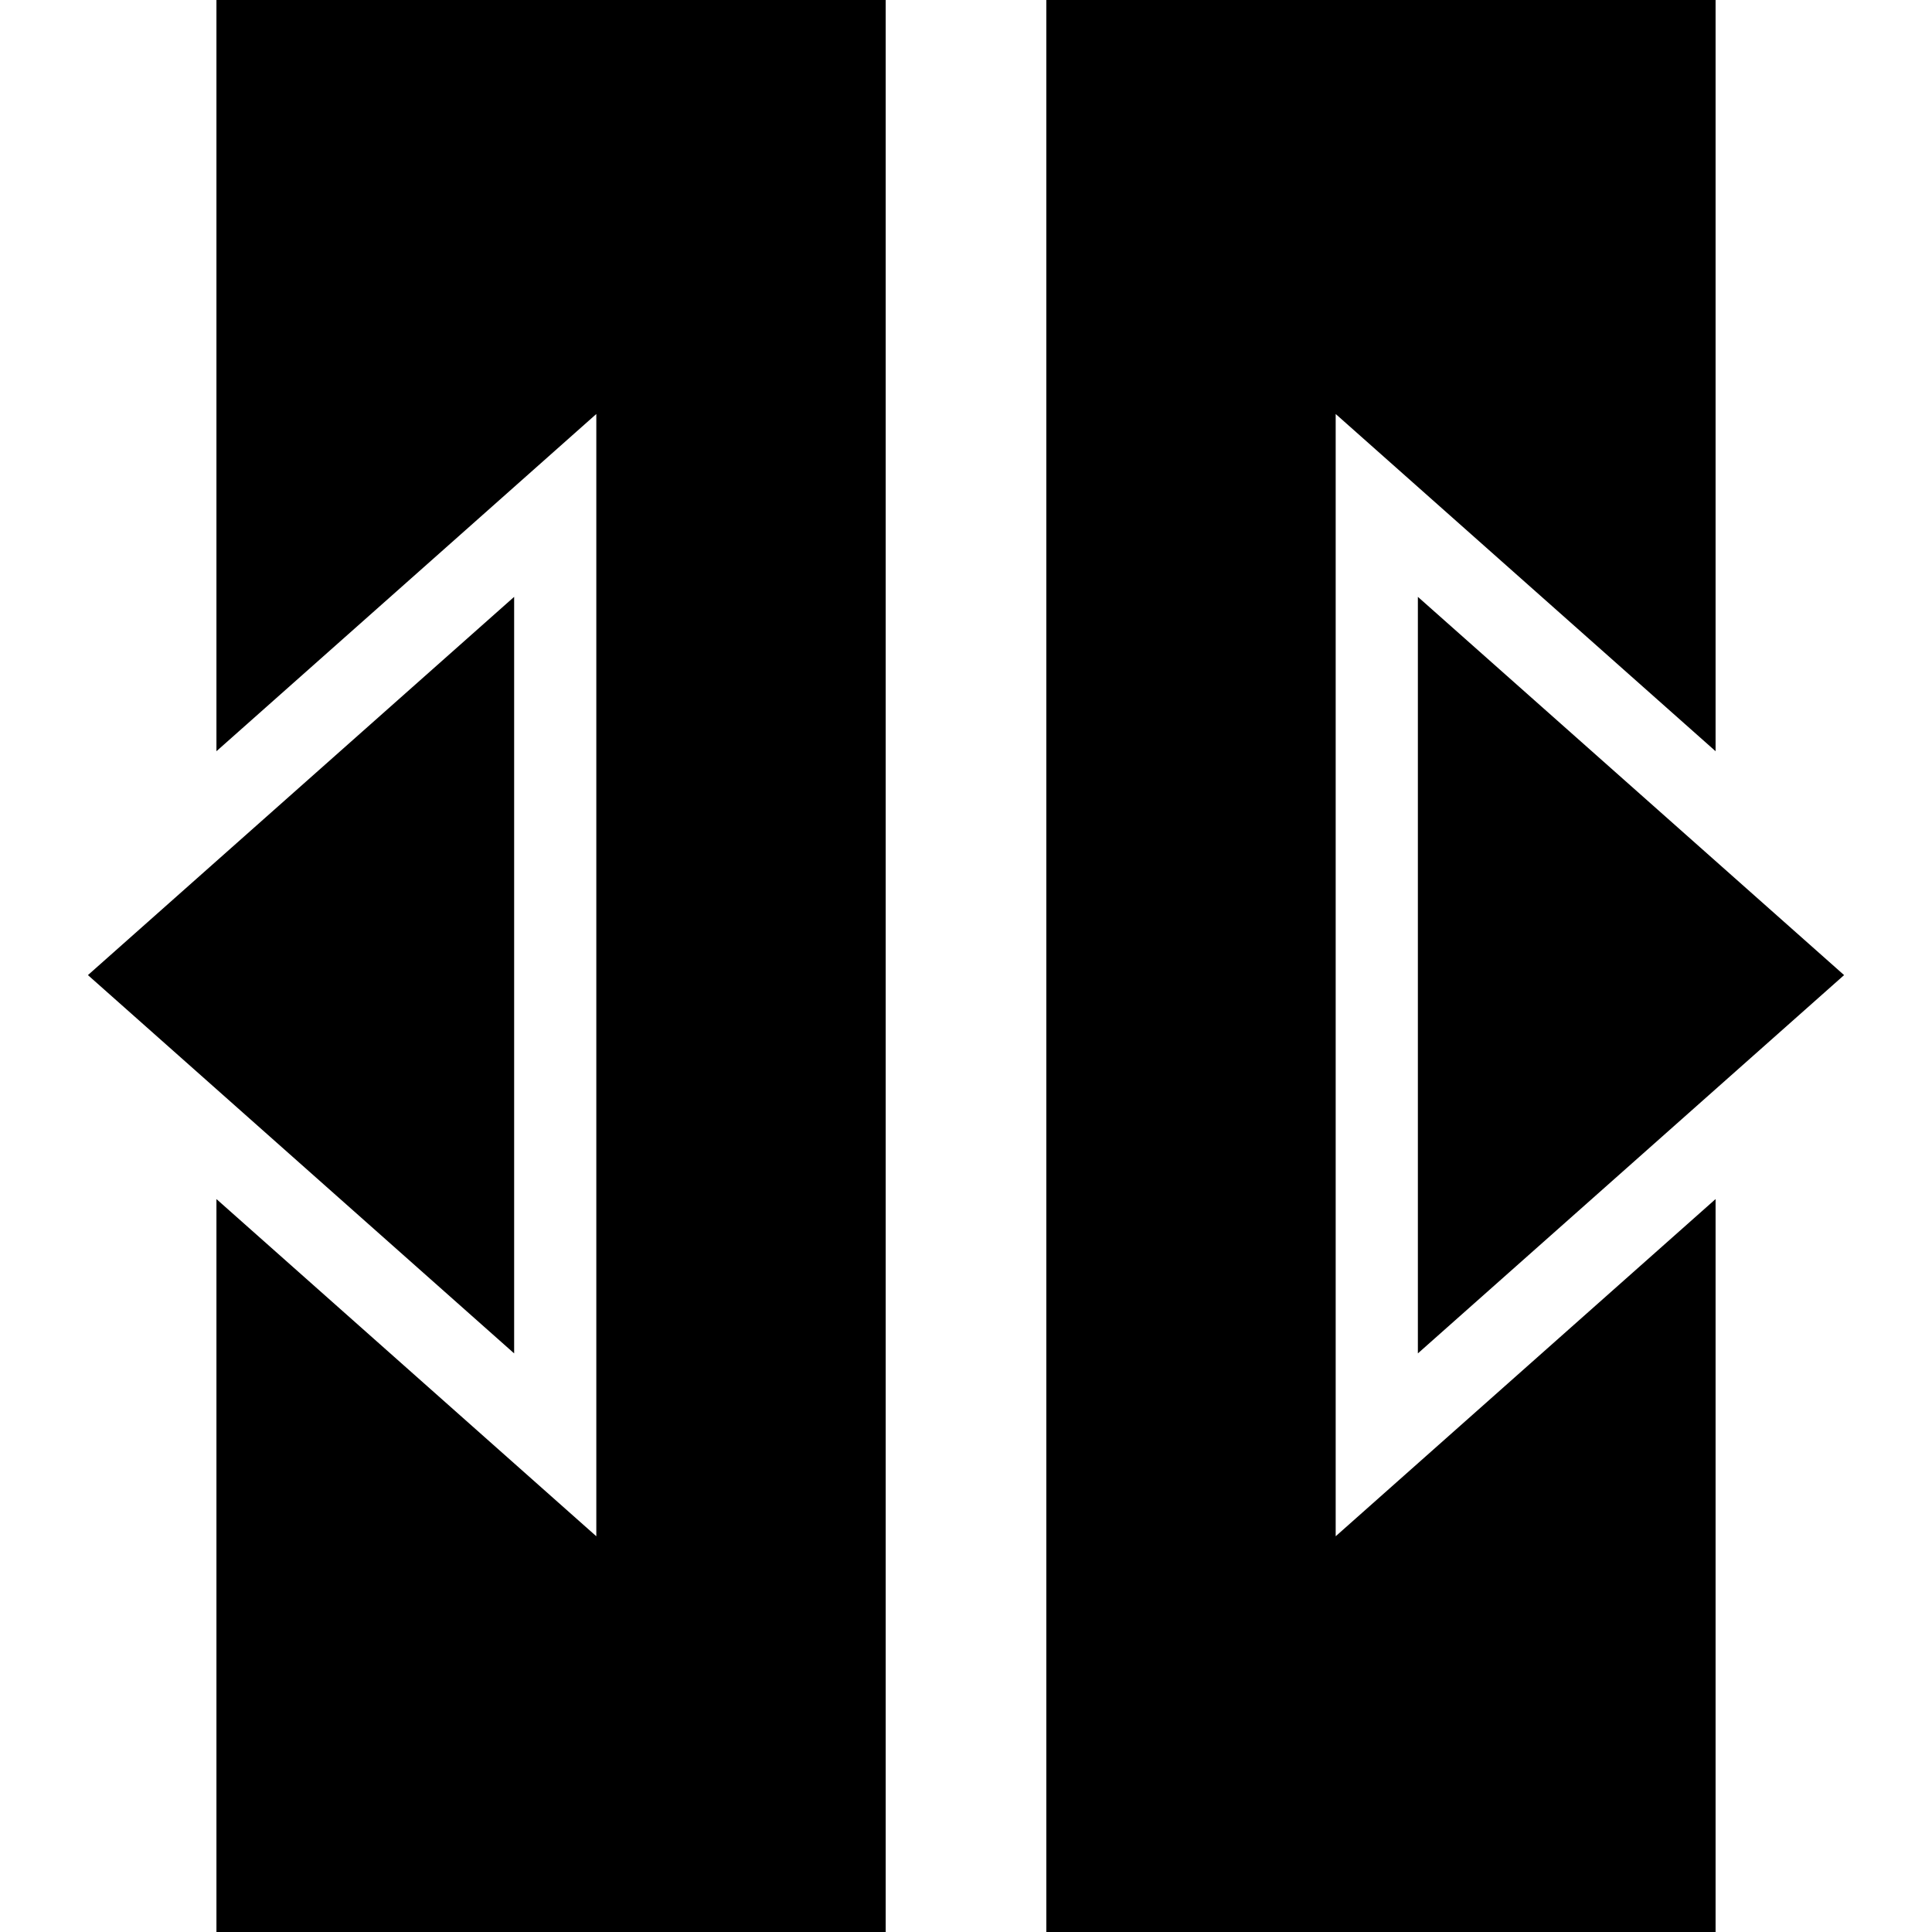 <?xml version="1.0" encoding="iso-8859-1"?>
<!-- Generator: Adobe Illustrator 16.0.0, SVG Export Plug-In . SVG Version: 6.00 Build 0)  -->
<!DOCTYPE svg PUBLIC "-//W3C//DTD SVG 1.1//EN" "http://www.w3.org/Graphics/SVG/1.1/DTD/svg11.dtd">
<svg version="1.1" id="Capa_1" xmlns="http://www.w3.org/2000/svg" xmlns:xlink="http://www.w3.org/1999/xlink" x="0px" y="0px"
	 width="93.931px" height="93.932px" viewBox="0 0 93.931 93.932" style="enable-background:new 0 0 93.931 93.932;"
	 xml:space="preserve">
<g>
	<g>
		<polygon points="83.409,36.523 83.409,0 50.871,0 50.871,93.932 83.409,93.932 83.409,58.297 64.939,74.691 64.939,20.128 		"/>
		<polygon points="68.935,65.8 89.657,47.408 68.935,29.018 		"/>
		<polygon points="10.523,0 10.523,36.523 22.344,26.031 28.992,20.128 28.992,74.691 10.523,58.297 10.523,93.932 43.061,93.932 
			43.061,0 		"/>
		<polygon points="24.997,29.018 4.275,47.408 24.997,65.8 		"/>
	</g>
</g>
<g>
</g>
<g>
</g>
<g>
</g>
<g>
</g>
<g>
</g>
<g>
</g>
<g>
</g>
<g>
</g>
<g>
</g>
<g>
</g>
<g>
</g>
<g>
</g>
<g>
</g>
<g>
</g>
<g>
</g>
</svg>
